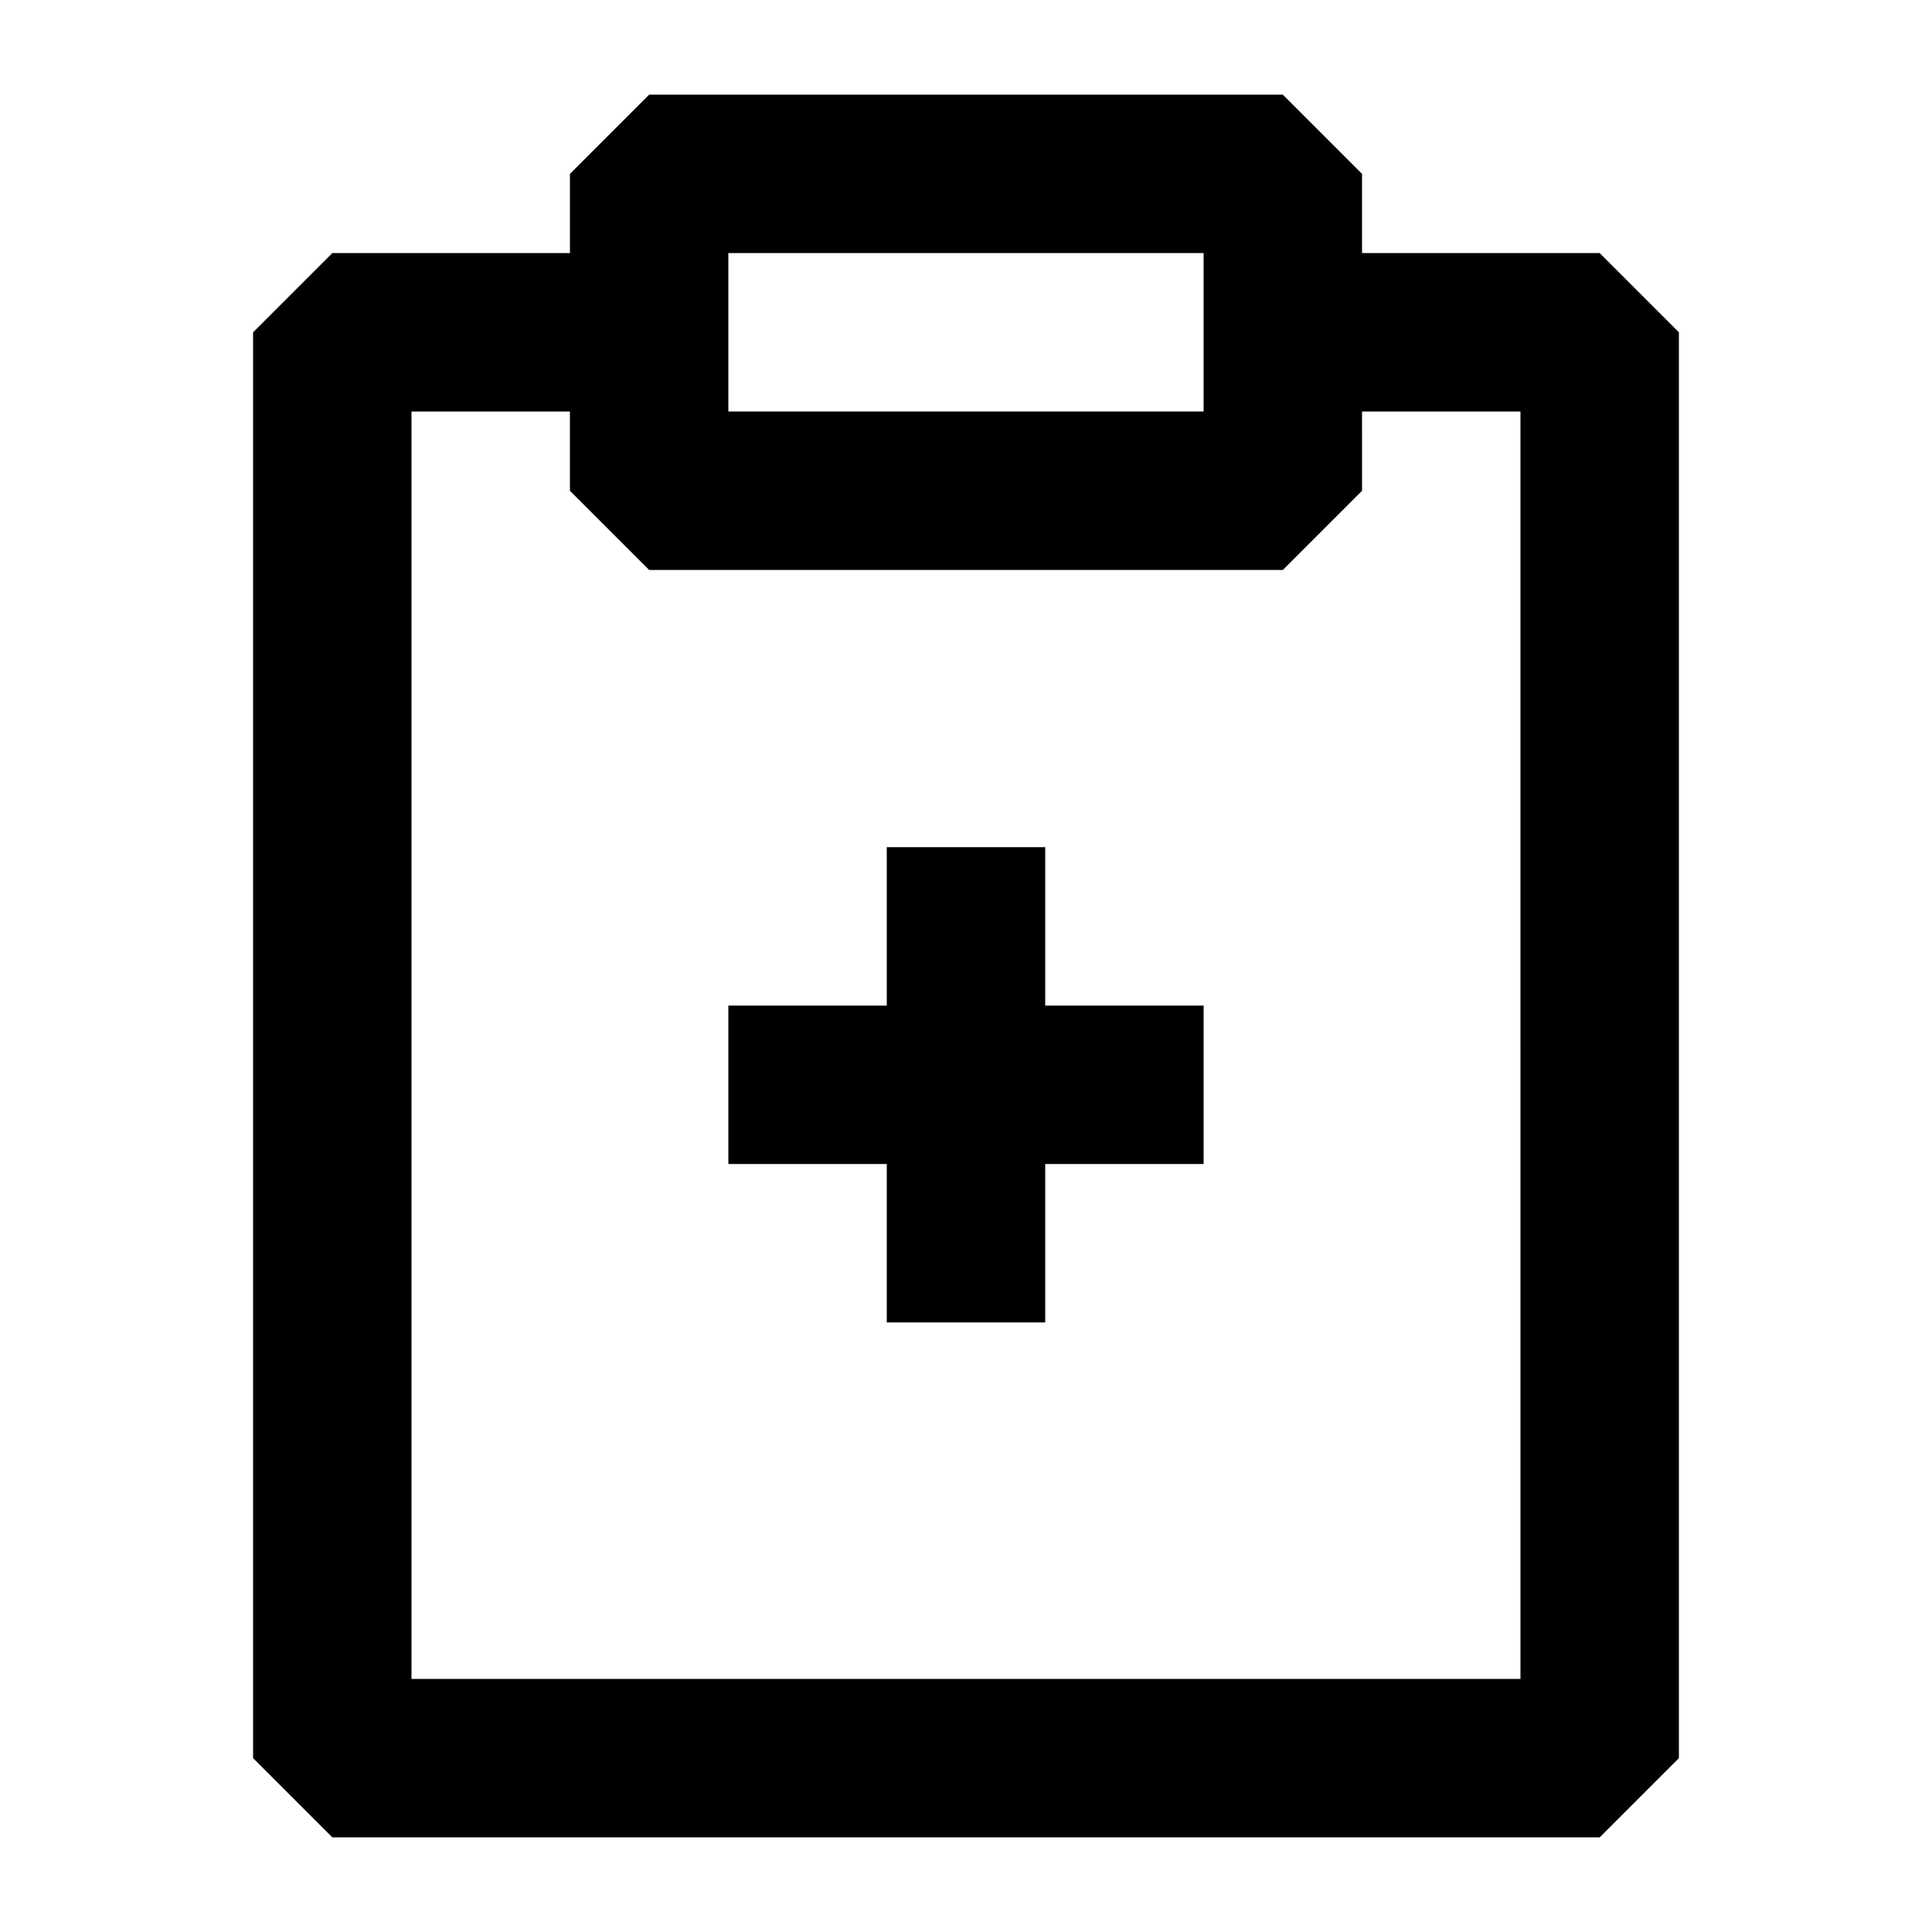 <?xml version="1.0" encoding="UTF-8"?>
<!-- Uploaded to: ICON Repo, www.iconrepo.com, Generator: ICON Repo Mixer Tools -->
<svg fill="#000000" width="800px" height="800px" version="1.1" viewBox="144 144 512 512" xmlns="http://www.w3.org/2000/svg">
 <g>
  <path d="m567.93 211.07h-62.977v-20.992l-20.992-20.992h-167.93l-20.992 20.992v20.992h-62.977l-20.992 20.992v377.86l20.992 20.992h335.87l20.992-20.992v-377.86zm-230.91 0h125.95v41.984h-125.95zm209.92 377.86h-293.89v-335.87h41.984v20.992l20.992 20.992h167.94l20.992-20.992-0.004-20.992h41.984z"/>
  <path d="m420.99 368.51h-41.984v41.984h-41.984v41.984h41.984v41.98h41.984v-41.98h41.984v-41.984h-41.984z"/>
 </g>
</svg>